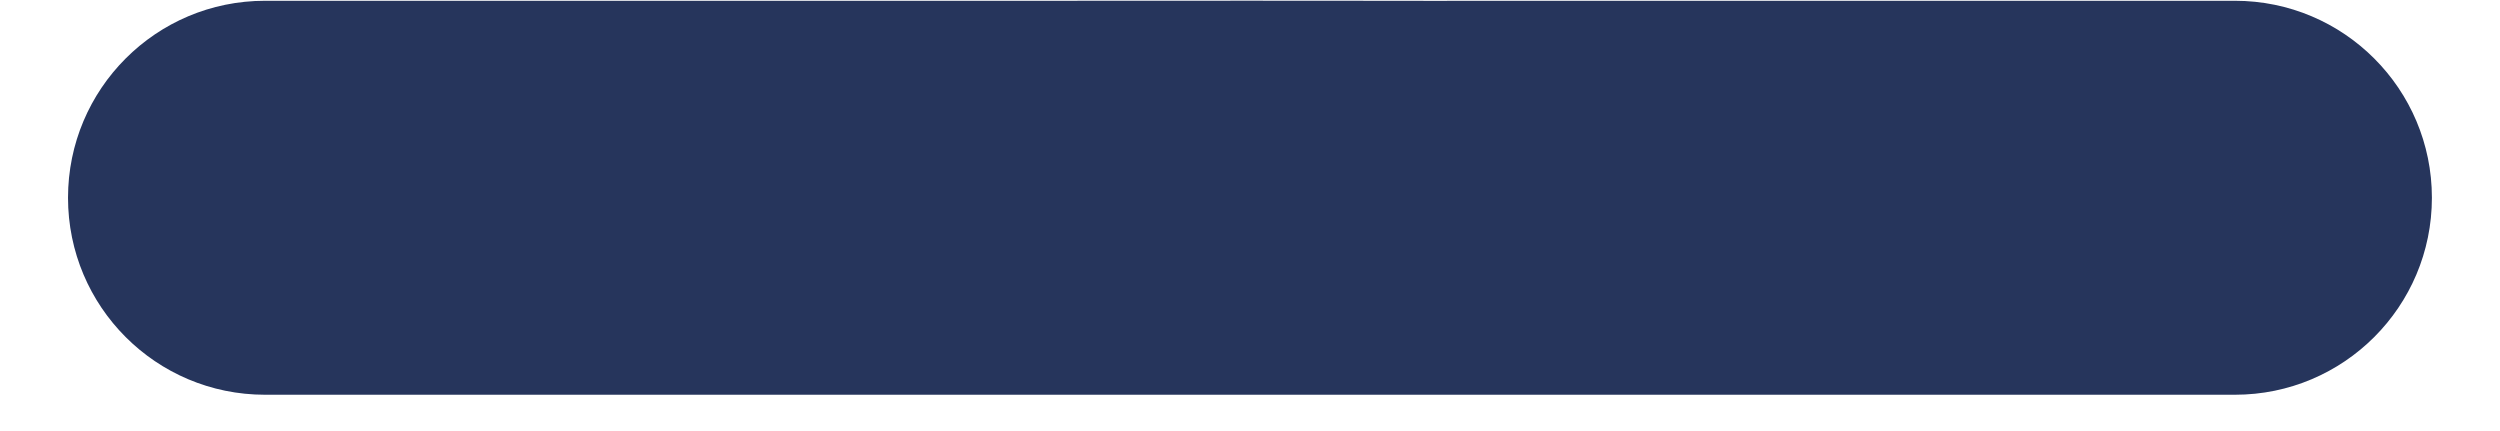 <svg width="29" height="5" viewBox="0 0 29 5" fill="none" xmlns="http://www.w3.org/2000/svg">
    <path d="M25.925 0.009H16.785V0.01L16 0.009C14.5 0.008 15.764 0.008 14.5 0.008C13.236 0.008 13.5 0.008 12.214 0.009H3.074C1.81 0.009 0.789 1.033 0.789 2.294C0.789 3.556 1.81 4.579 3.074 4.579H12.214C14.5 4.579 13.236 4.579 14.5 4.579C15.764 4.579 14.5 4.579 16.785 4.579H25.925C27.188 4.579 28.21 3.556 28.21 2.294C28.21 1.033 27.188 0.009 25.925 0.009Z" fill="#26355C"/>
</svg>
